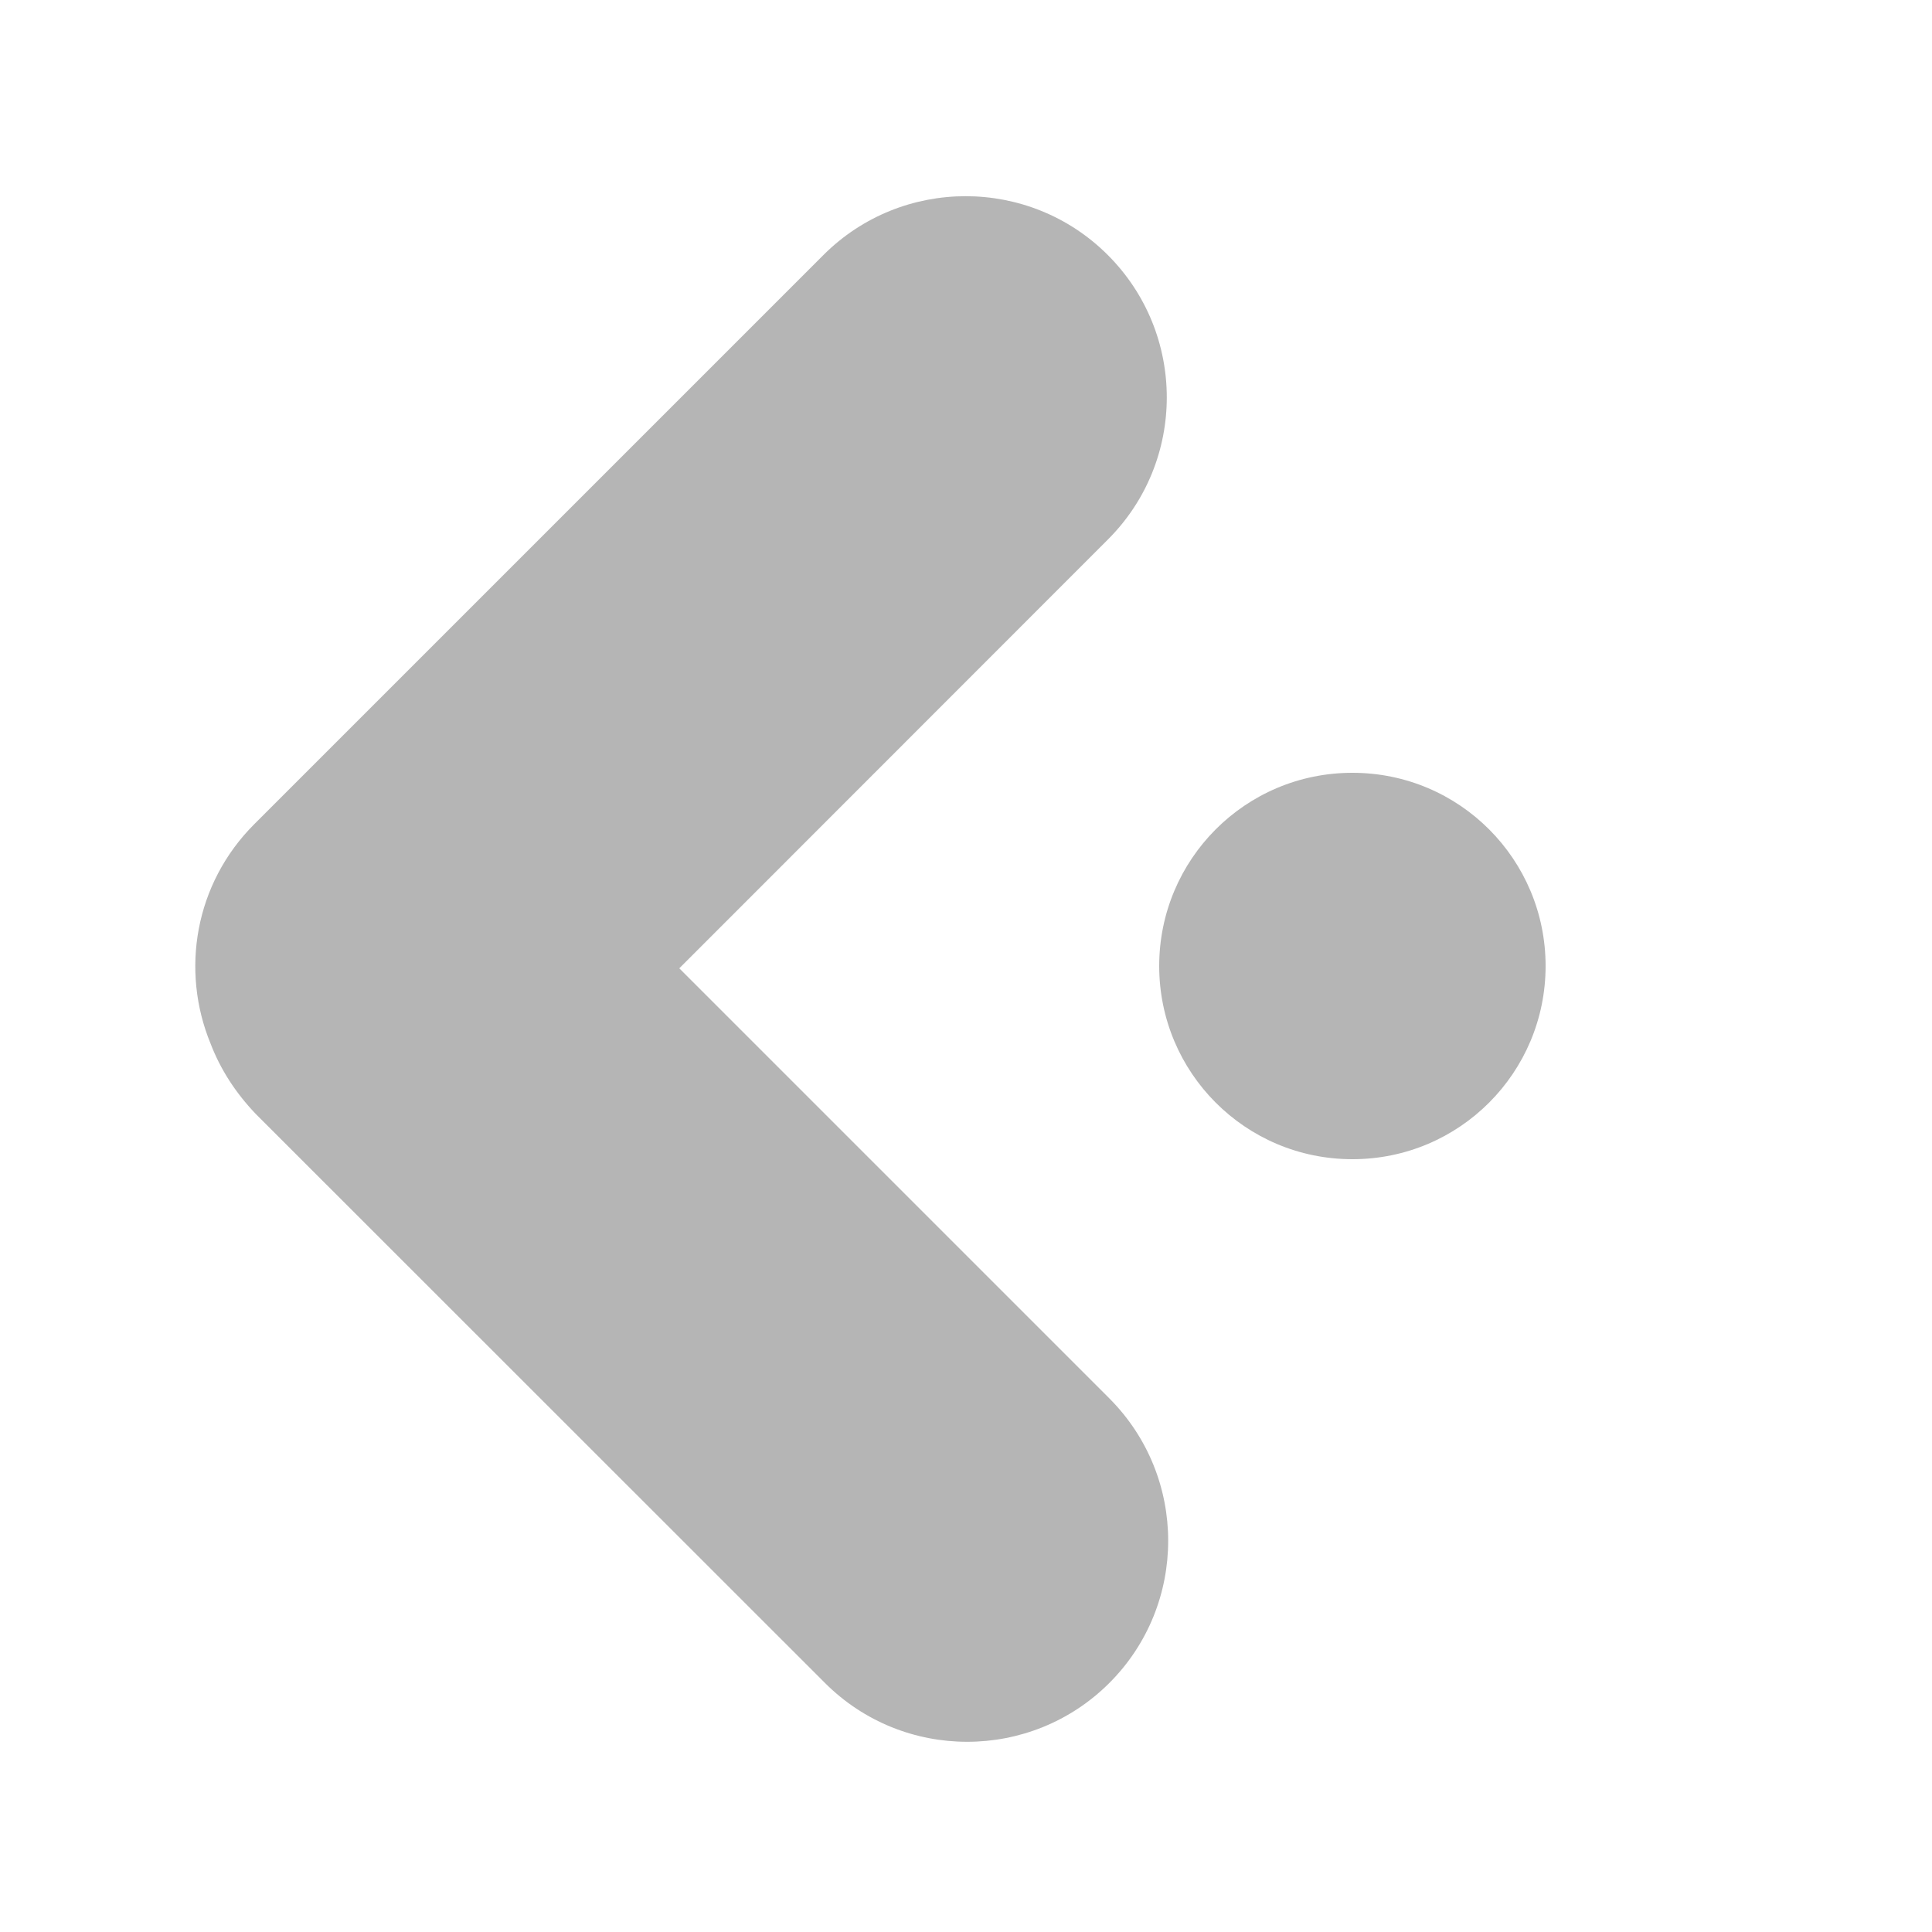 <?xml version="1.0" encoding="utf-8"?>
<!-- Copyright © 2013 Apple Inc. All rights reserved. -->
<svg xmlns="http://www.w3.org/2000/svg" id="root" version="1.1" viewBox="0 0 10 10">
    <path fill="rgb(181, 181, 181)" d="M 3.516 5.012 L 5.742 7.238 C 6.148 7.645 6.148 8.305 5.742 8.711 C 5.336 9.117 4.676 9.117 4.27 8.711 L 1.324 5.766 C 1.219 5.656 1.141 5.535 1.09 5.402 C 0.934 5.023 1.008 4.574 1.316 4.266 L 4.262 1.32 C 4.668 0.914 5.328 0.914 5.734 1.32 C 6.141 1.727 6.141 2.387 5.734 2.793 Z M 7 6 C 6.445 6 6 5.551 6 5 C 6 4.449 6.445 4 7 4 C 7.555 4 8 4.449 8 5 C 8 5.551 7.555 6 7 6 Z"/>
</svg>
